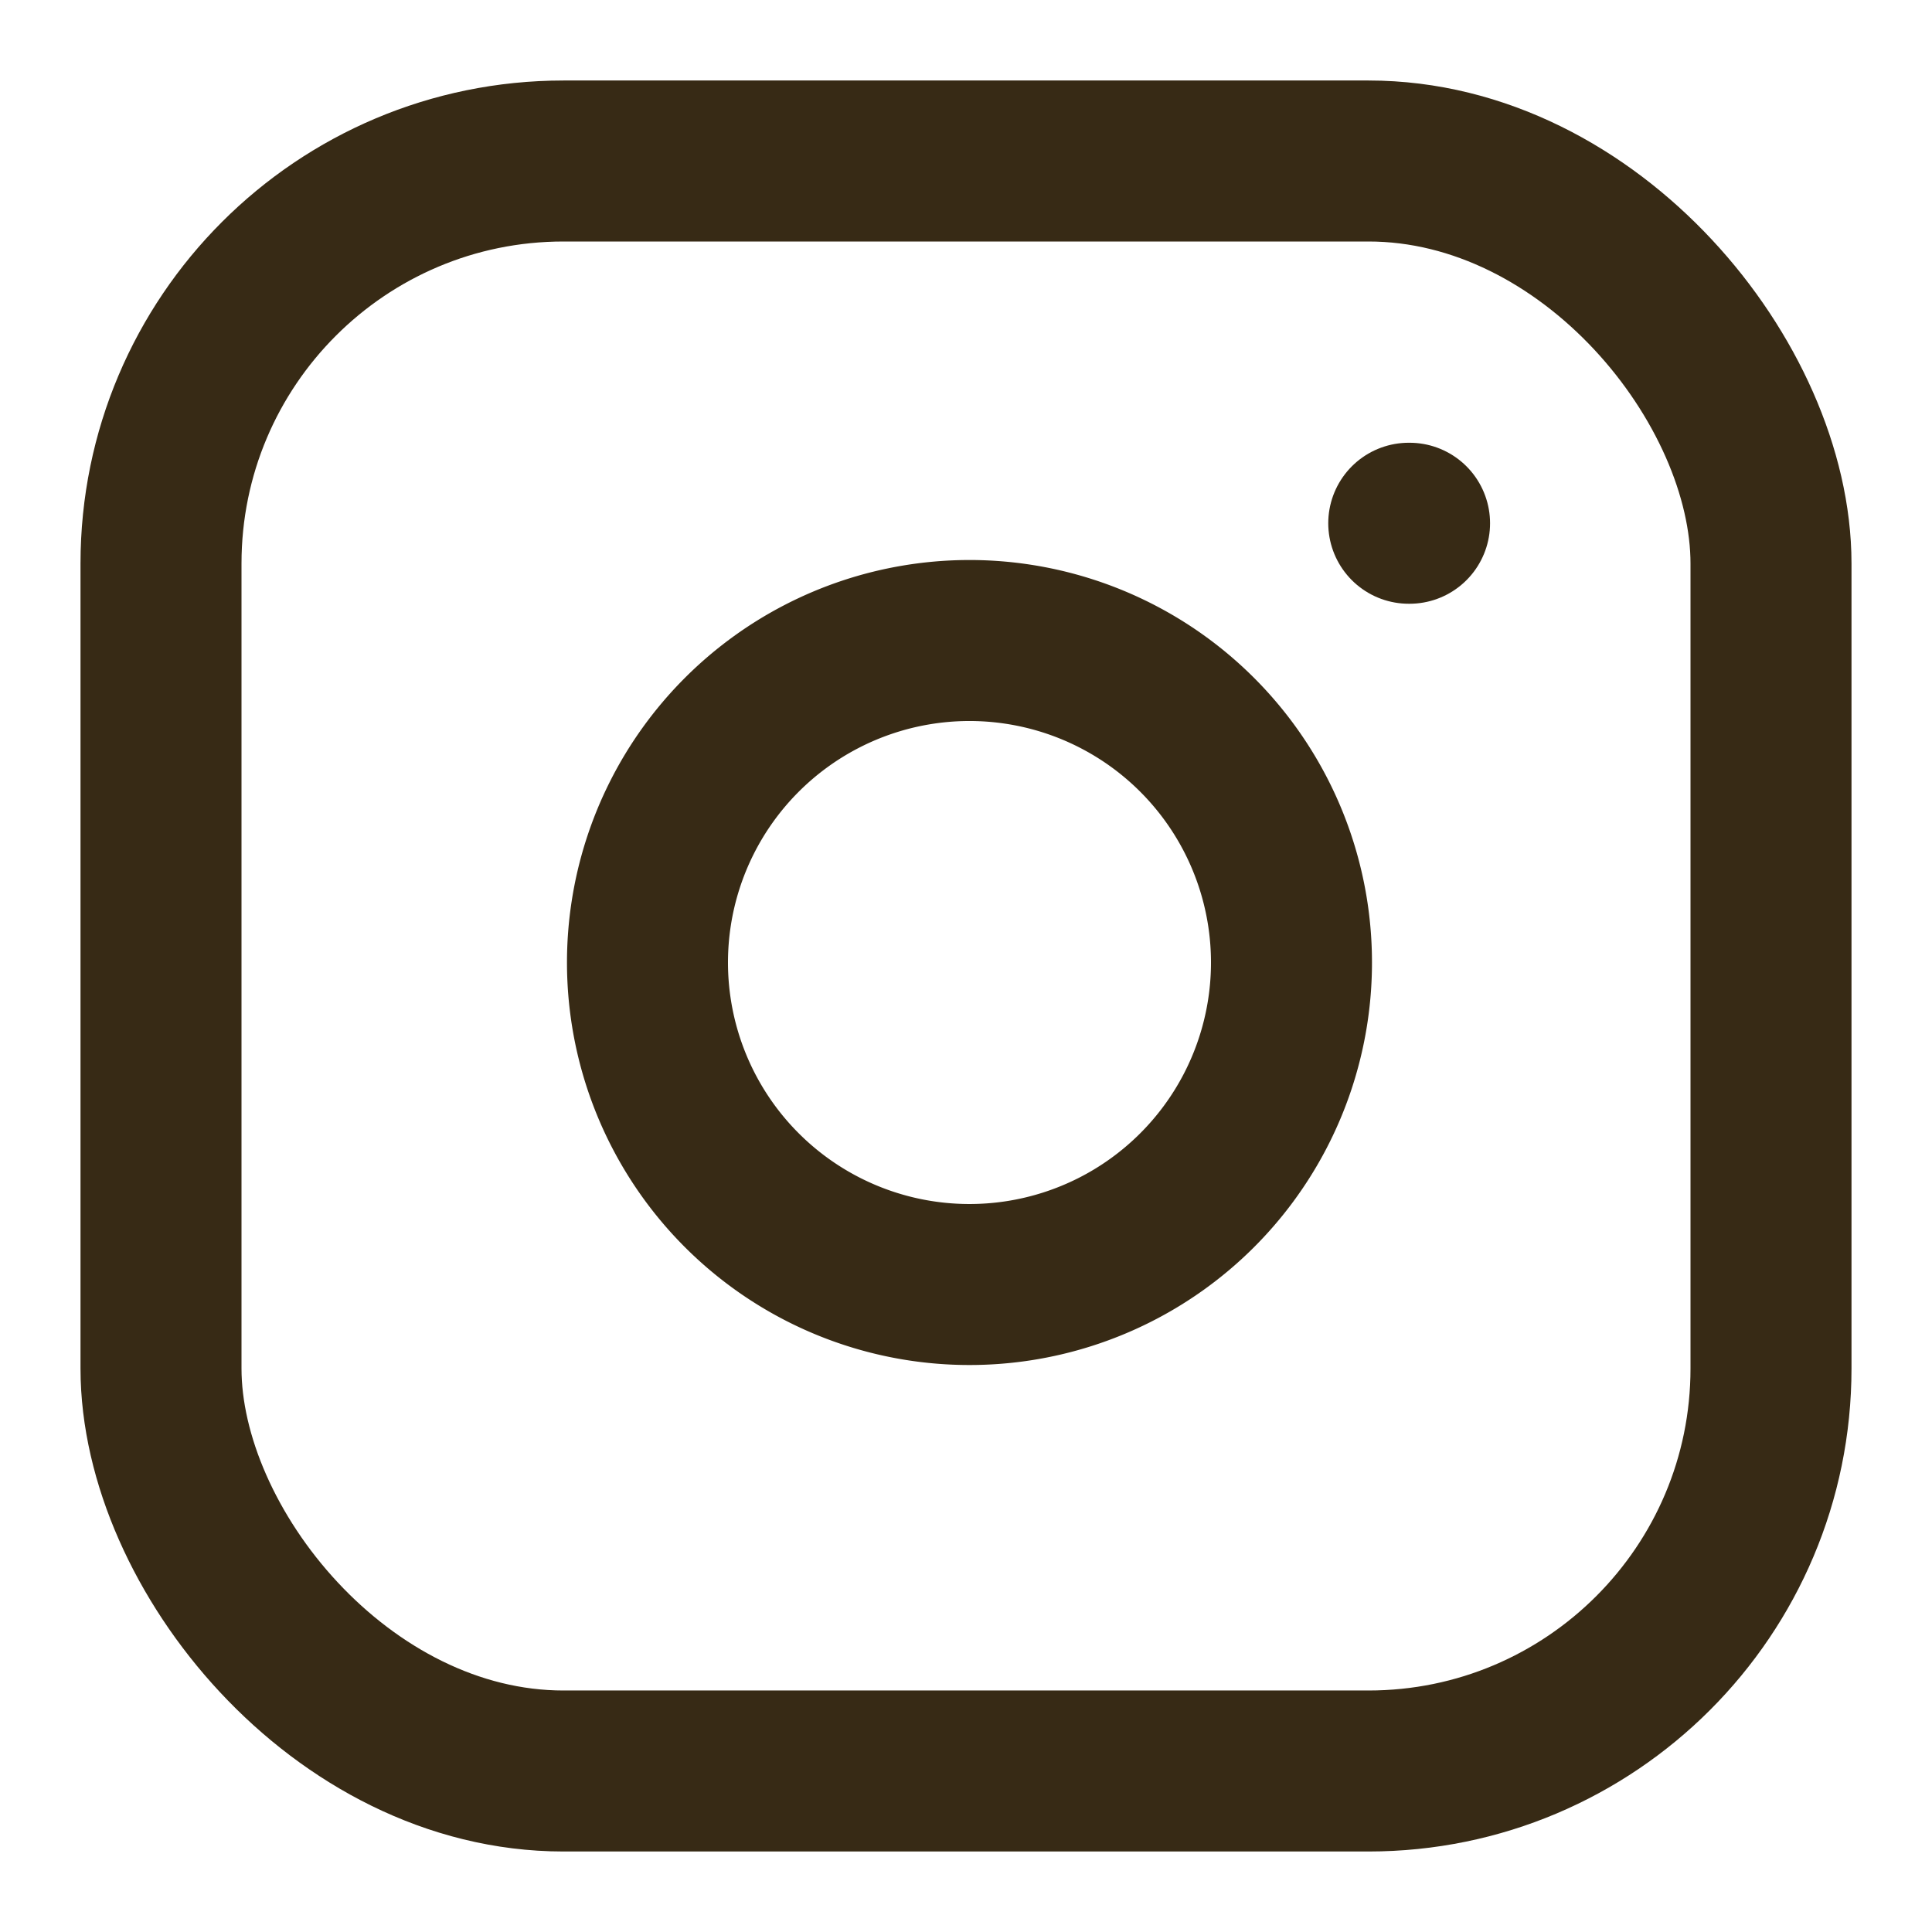 <svg class="h-6 w-6" xmlns="http://www.w3.org/2000/svg" width="24" height="24" viewBox="0 0 24 24" fill="none" stroke="rgb(55, 42, 21)" stroke-width="2" stroke-linecap="round" stroke-linejoin="round" xmlns:dc="http://purl.org/dc/elements/1.1/" xmlns:cc="http://creativecommons.org/ns#" xmlns:rdf="http://www.w3.org/1999/02/22-rdf-syntax-ns#" xmlns:svg="http://www.w3.org/2000/svg"><rect width="20" height="20" x="2" y="2" rx="5" ry="5"/><path d="M16 11.37A4 4 0 1 1 12.63 8 4 4 0 0 1 16 11.37z"/><line x1="17.5" x2="17.51" y1="6.5" y2="6.5"/></svg>